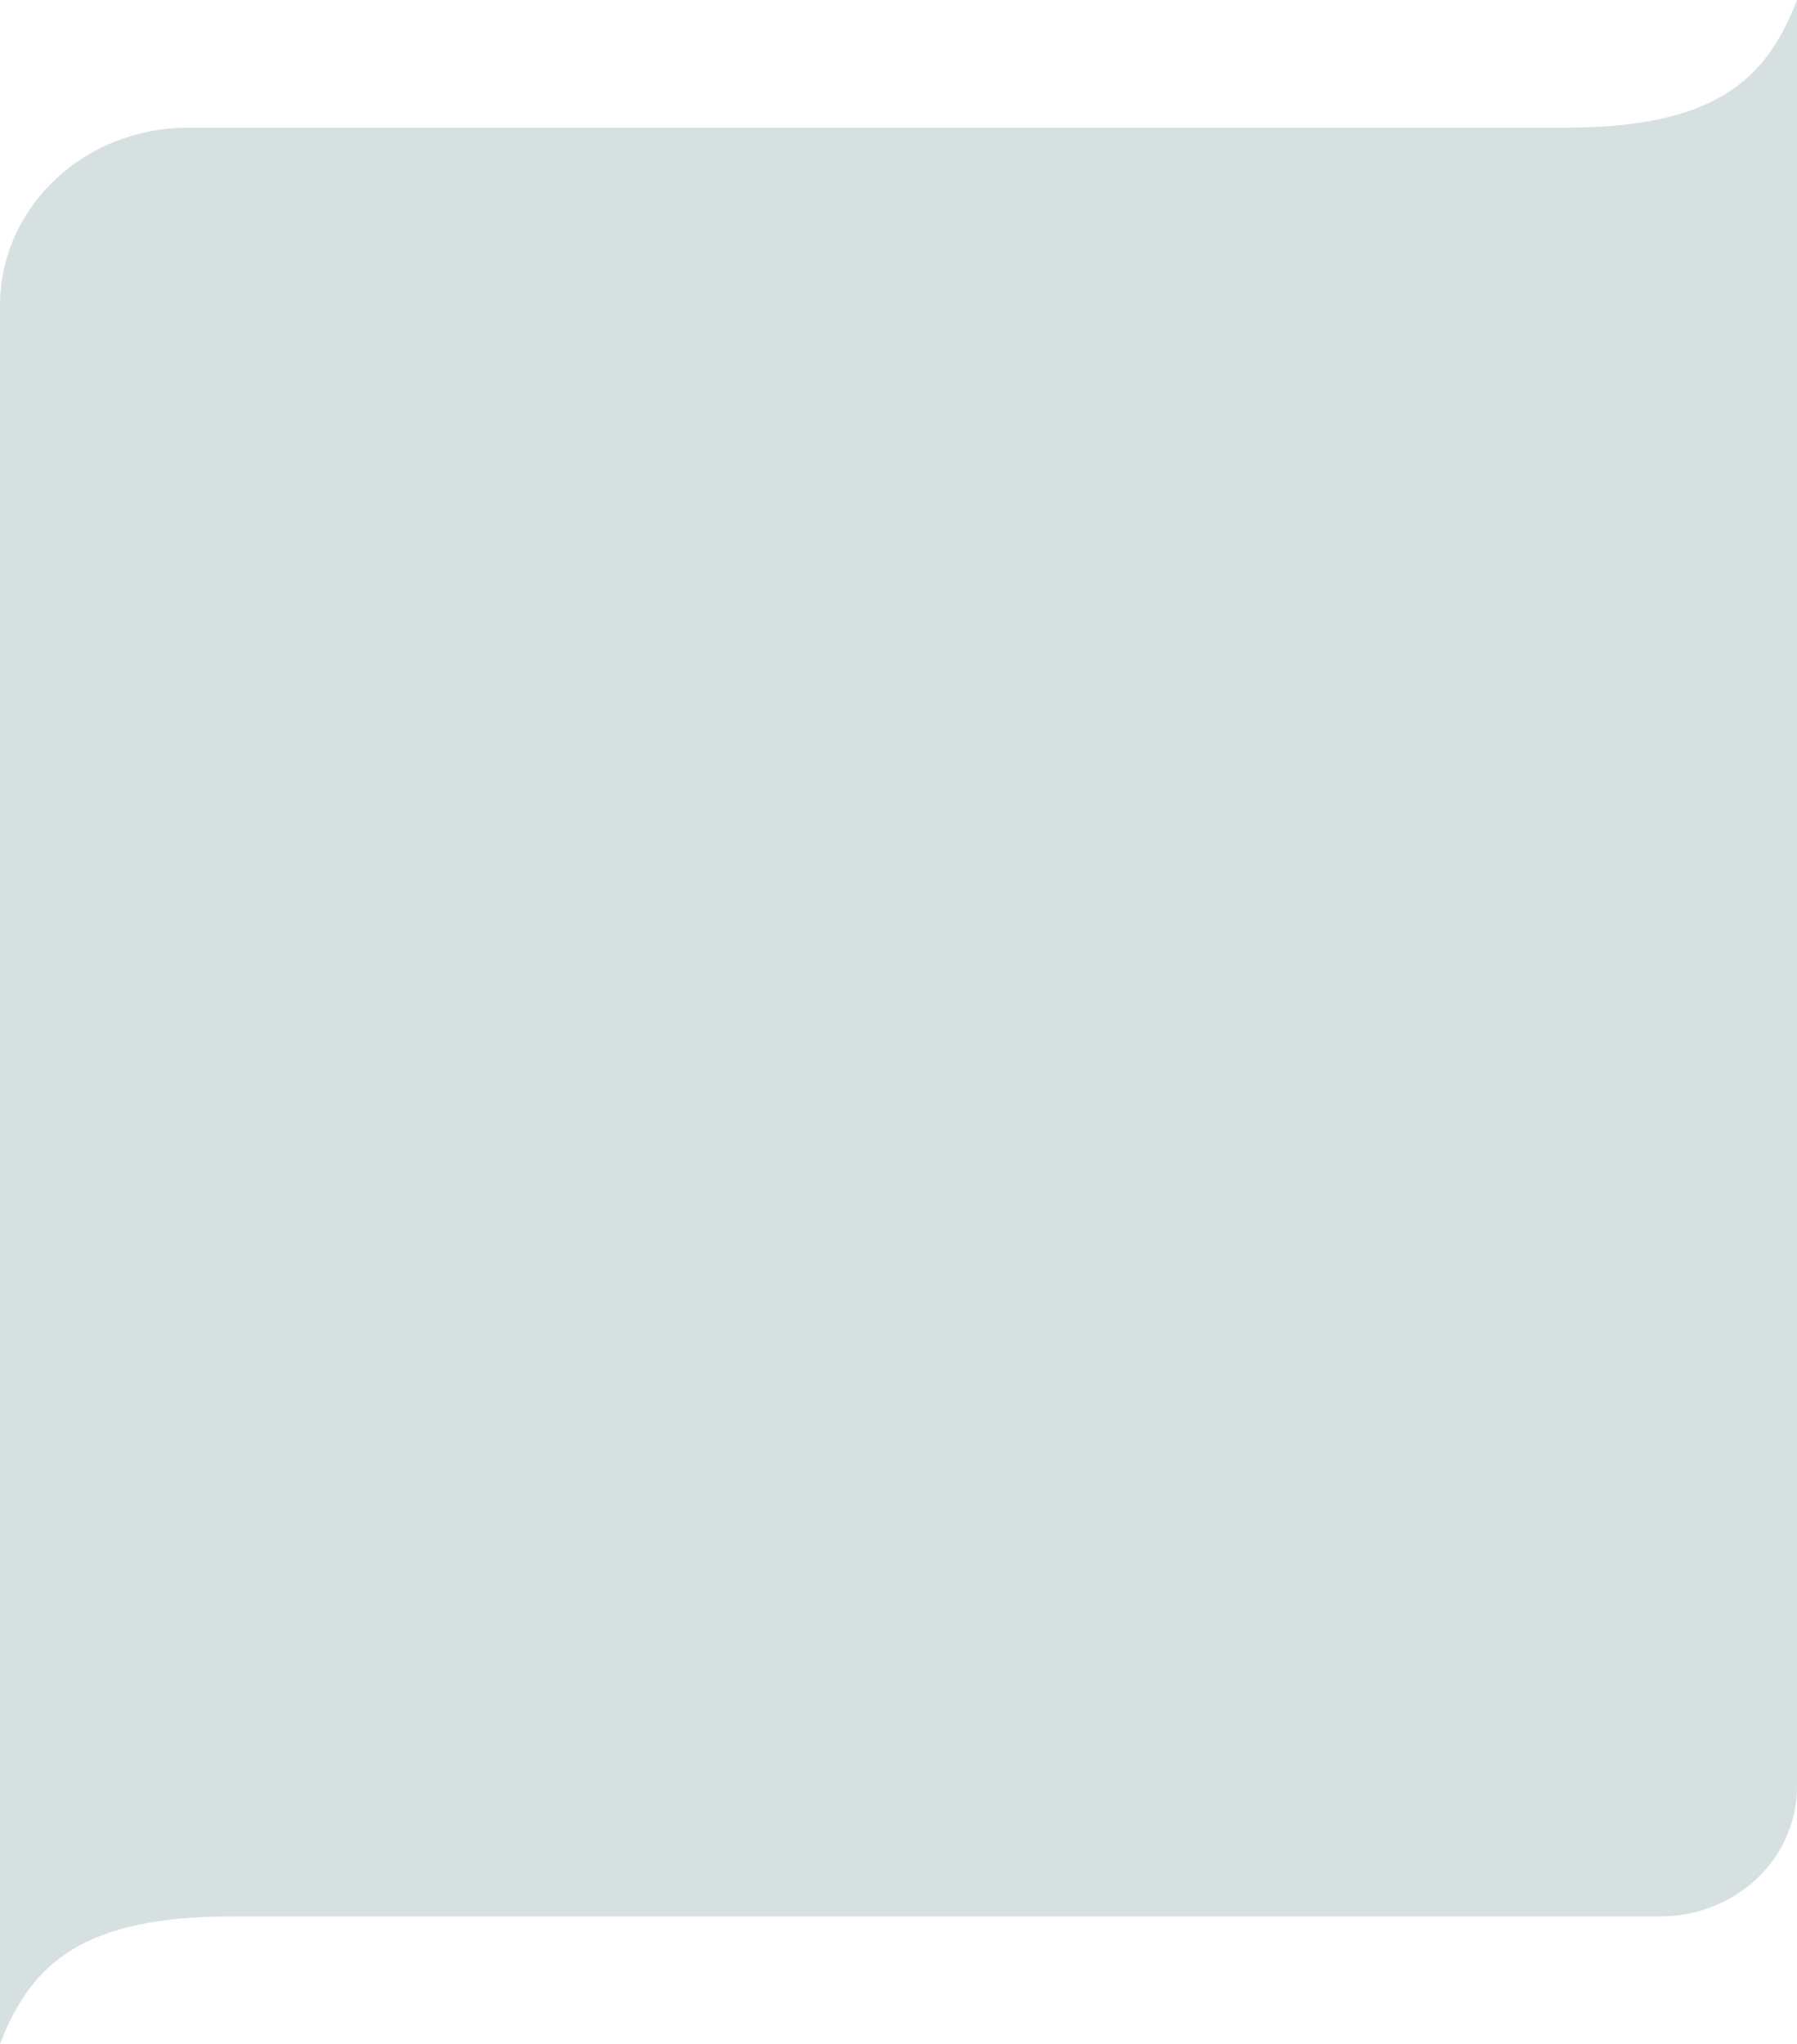 <?xml version="1.0" encoding="UTF-8"?> <svg xmlns="http://www.w3.org/2000/svg" width="510" height="580" viewBox="0 0 510 580" fill="none"><path d="M0 86.659C0.004 73.283 5.622 60.456 15.617 50.999C25.613 41.542 39.168 36.23 53.302 36.23H444.119C486.221 36.23 501.195 23.078 510 0V507.082C509.996 516.813 505.908 526.145 498.635 533.025C491.363 539.905 481.5 543.77 471.217 543.77H65.881C23.779 543.77 8.805 556.923 0 580V86.659Z" fill="#D6E0E1"></path></svg> 